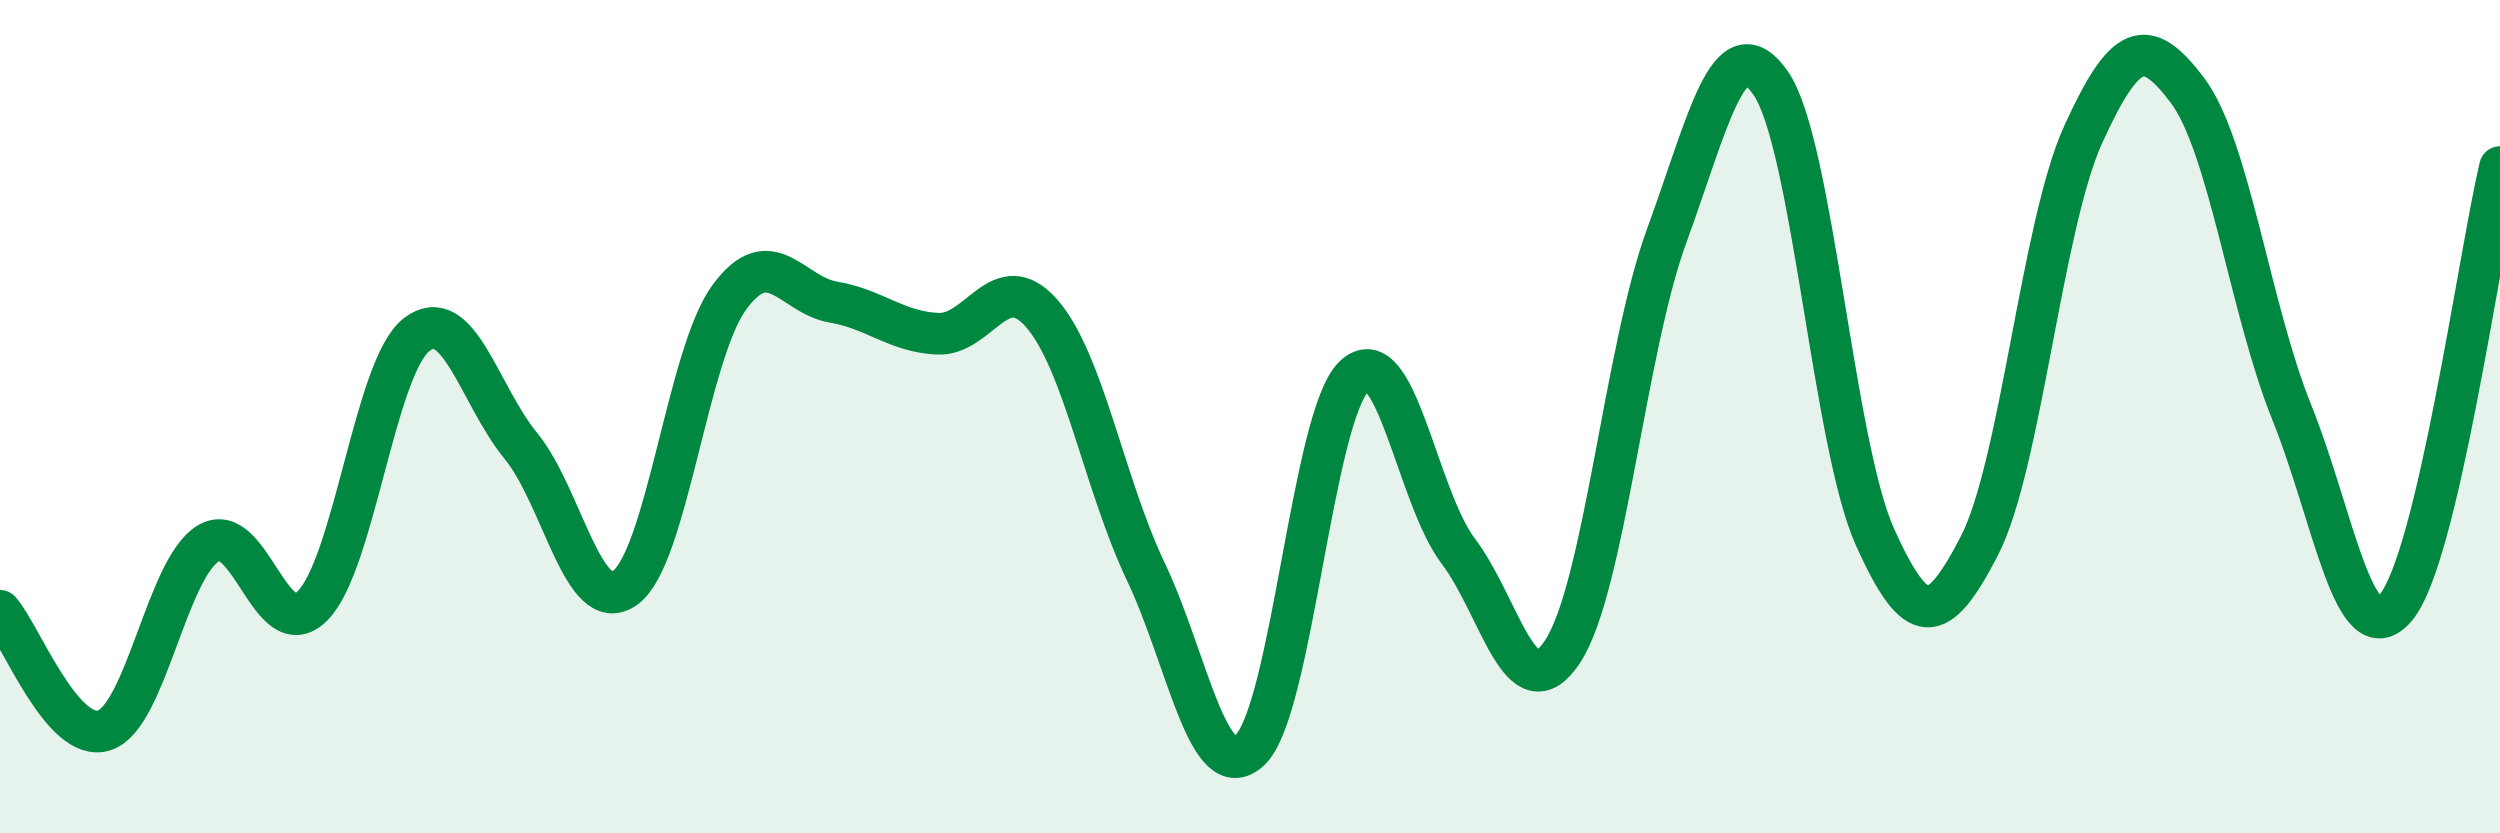 
    <svg width="60" height="20" viewBox="0 0 60 20" xmlns="http://www.w3.org/2000/svg">
      <path
        d="M 0,14.66 C 0.5,15.23 1.5,17.85 2.5,17.53 C 3.5,17.21 4,13.64 5,13.04 C 6,12.44 6.5,15.54 7.5,14.54 C 8.5,13.54 9,8.8 10,8.03 C 11,7.26 11.5,9.48 12.5,10.7 C 13.5,11.92 14,14.82 15,14.11 C 16,13.4 16.5,8.51 17.5,7.14 C 18.5,5.77 19,7.08 20,7.25 C 21,7.42 21.5,7.96 22.5,8.01 C 23.5,8.06 24,6.38 25,7.52 C 26,8.66 26.5,11.62 27.5,13.72 C 28.5,15.82 29,18.94 30,18 C 31,17.06 31.5,9.98 32.5,9.03 C 33.5,8.08 34,11.91 35,13.23 C 36,14.55 36.5,17.15 37.5,15.64 C 38.5,14.13 39,8.39 40,5.66 C 41,2.93 41.5,0.55 42.5,2 C 43.5,3.45 44,10.67 45,12.89 C 46,15.11 46.5,15.04 47.5,13.11 C 48.5,11.18 49,5.41 50,3.22 C 51,1.03 51.5,0.84 52.5,2.17 C 53.5,3.5 54,7.41 55,9.89 C 56,12.37 56.5,15.76 57.5,14.58 C 58.5,13.4 59.5,6.12 60,4.01L60 20L0 20Z"
        fill="#008740"
        opacity="0.1"
        stroke-linecap="round"
        stroke-linejoin="round"
      />
      <path
        d="M 0,14.66 C 0.5,15.23 1.5,17.85 2.5,17.53 C 3.5,17.21 4,13.64 5,13.04 C 6,12.44 6.5,15.54 7.5,14.54 C 8.5,13.54 9,8.8 10,8.03 C 11,7.26 11.5,9.48 12.5,10.7 C 13.5,11.92 14,14.82 15,14.11 C 16,13.4 16.5,8.51 17.5,7.14 C 18.5,5.77 19,7.08 20,7.25 C 21,7.42 21.5,7.96 22.5,8.01 C 23.5,8.06 24,6.38 25,7.52 C 26,8.66 26.5,11.62 27.5,13.72 C 28.5,15.82 29,18.94 30,18 C 31,17.06 31.5,9.98 32.5,9.03 C 33.5,8.08 34,11.91 35,13.23 C 36,14.55 36.5,17.15 37.5,15.64 C 38.5,14.13 39,8.39 40,5.66 C 41,2.93 41.5,0.55 42.5,2 C 43.5,3.45 44,10.67 45,12.89 C 46,15.11 46.5,15.04 47.5,13.11 C 48.5,11.18 49,5.41 50,3.22 C 51,1.03 51.5,0.84 52.5,2.17 C 53.5,3.5 54,7.41 55,9.89 C 56,12.37 56.5,15.76 57.5,14.58 C 58.5,13.4 59.5,6.12 60,4.01"
        stroke="#008740"
        stroke-width="1"
        fill="none"
        stroke-linecap="round"
        stroke-linejoin="round"
      />
    </svg>
  